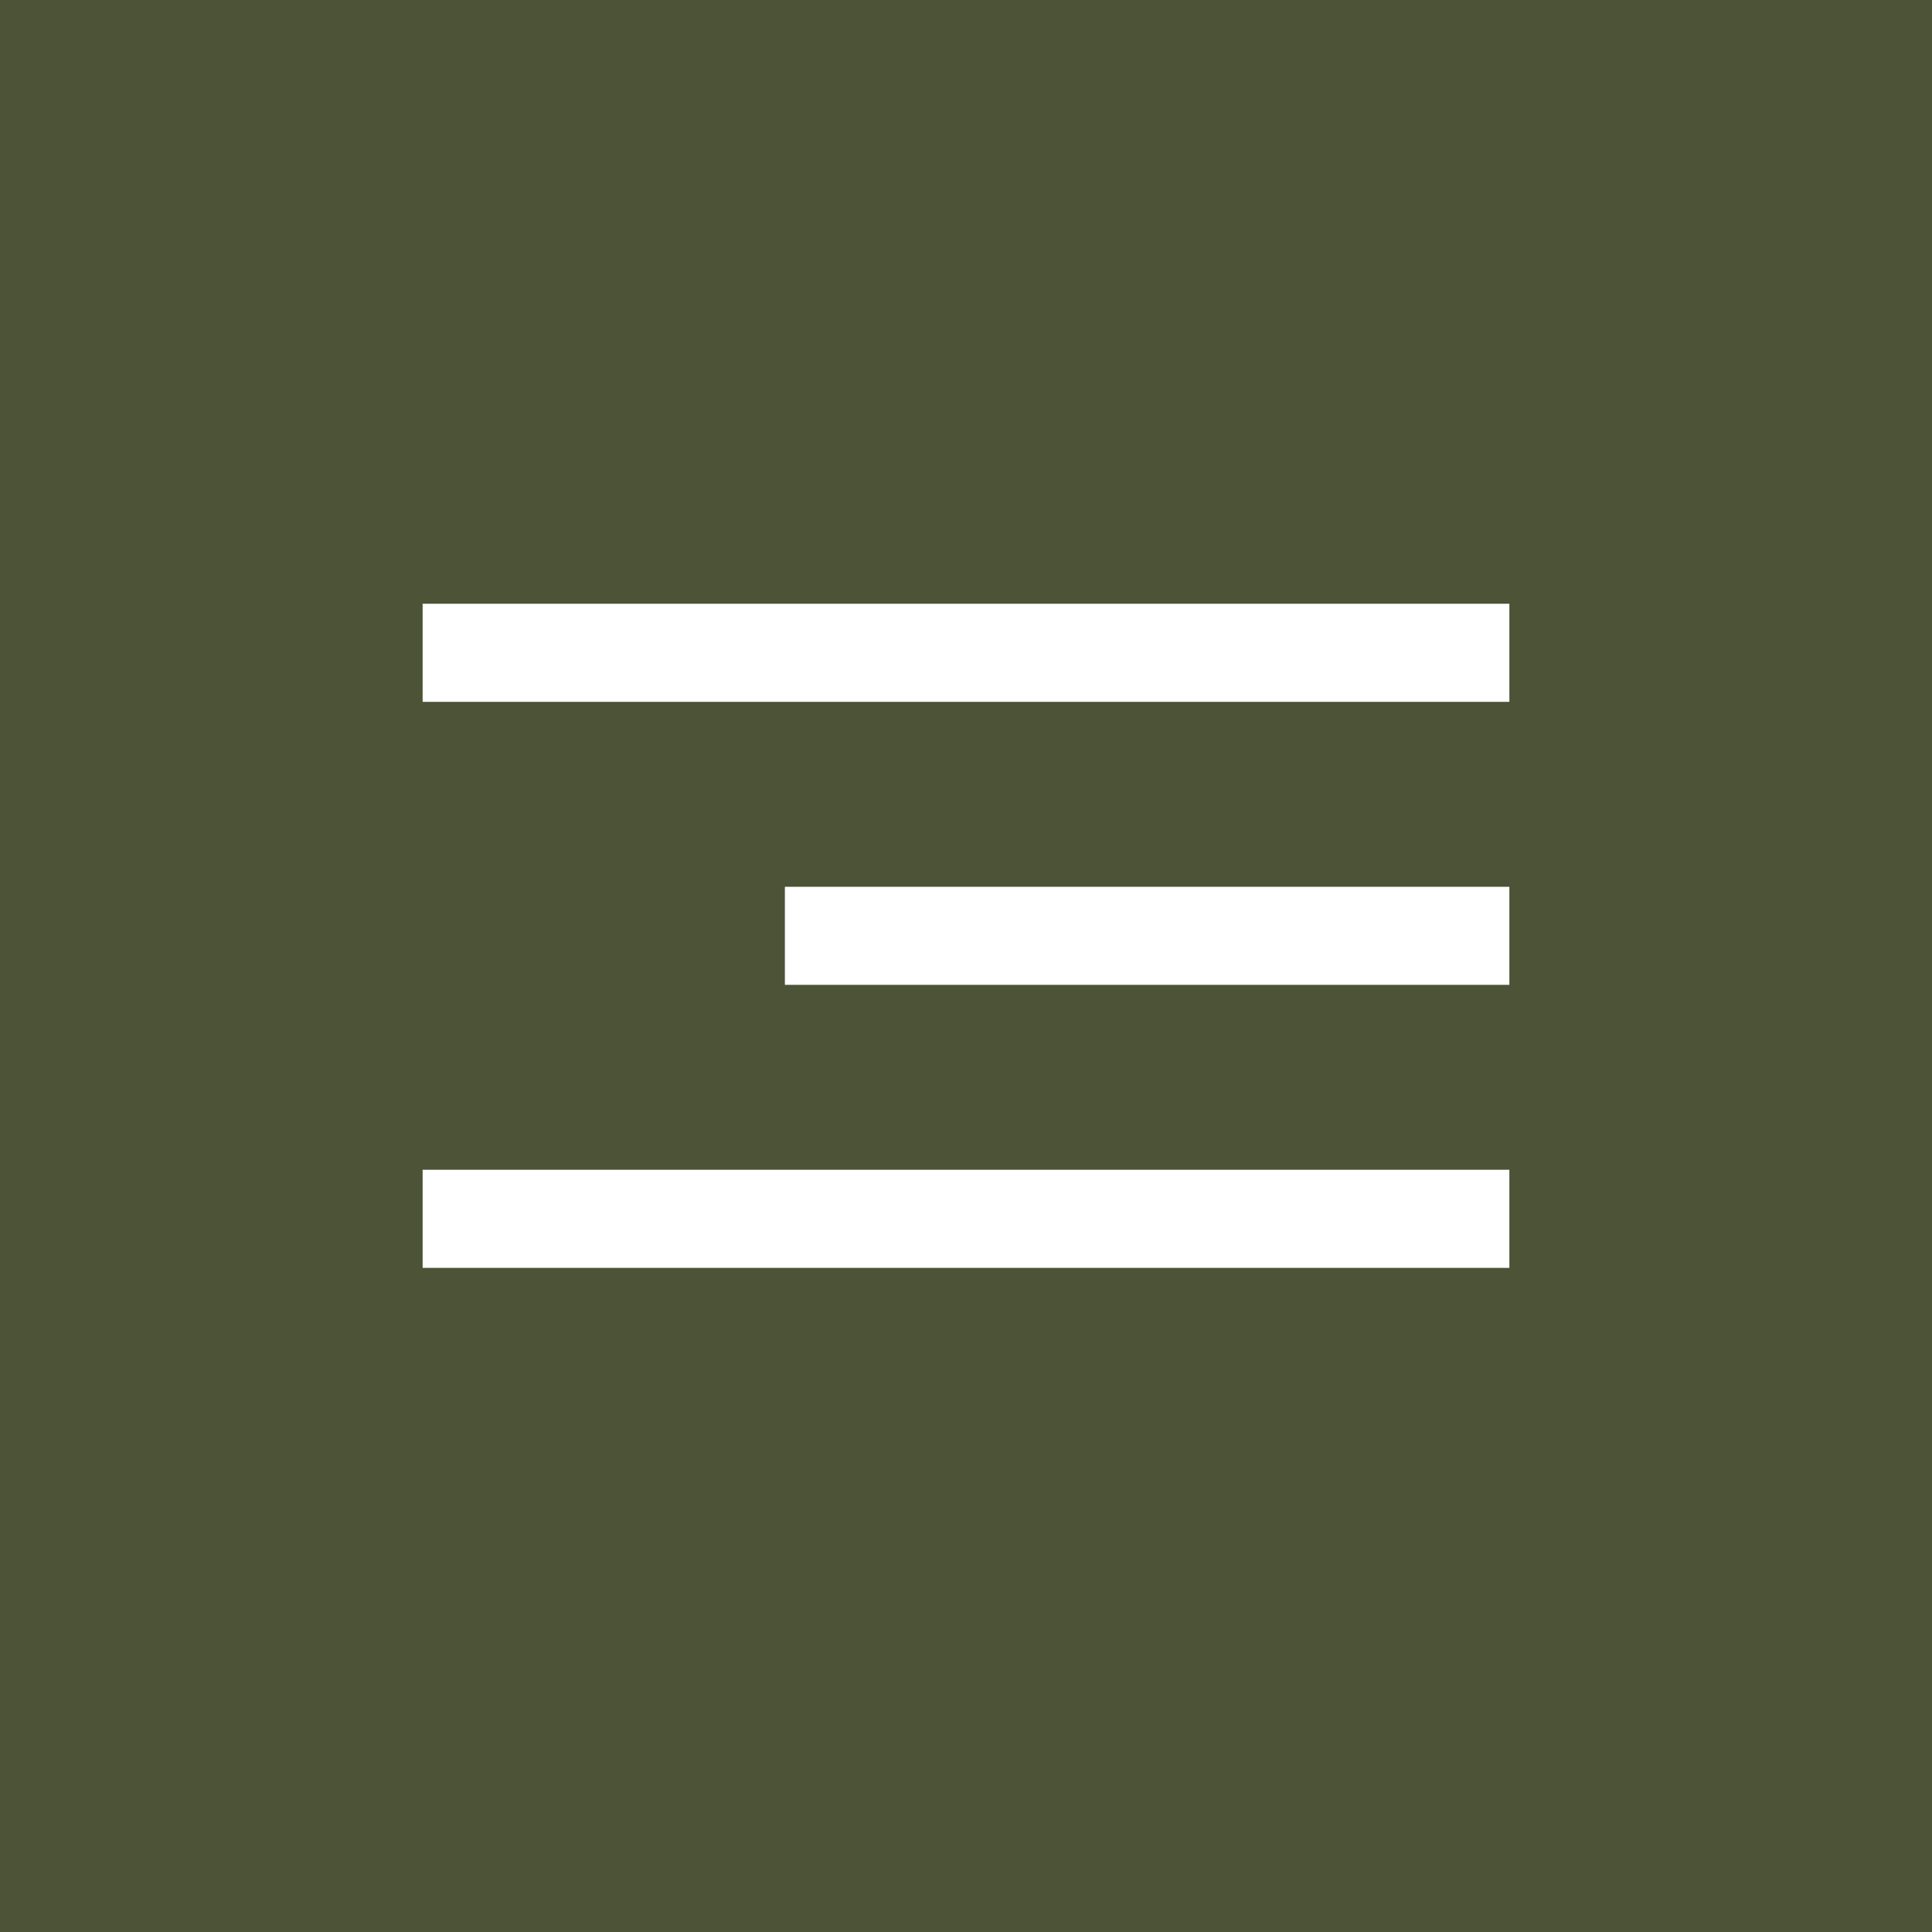 <?xml version="1.0" encoding="UTF-8"?> <svg xmlns="http://www.w3.org/2000/svg" width="32" height="32" viewBox="0 0 32 32" fill="none"><rect width="32" height="32" fill="#4C5336"></rect><path d="M7 10H25V11.625H7V10ZM13 14.688H25V16.312H13V14.688ZM7 19.375H25V21H7V19.375Z" fill="white"></path></svg> 